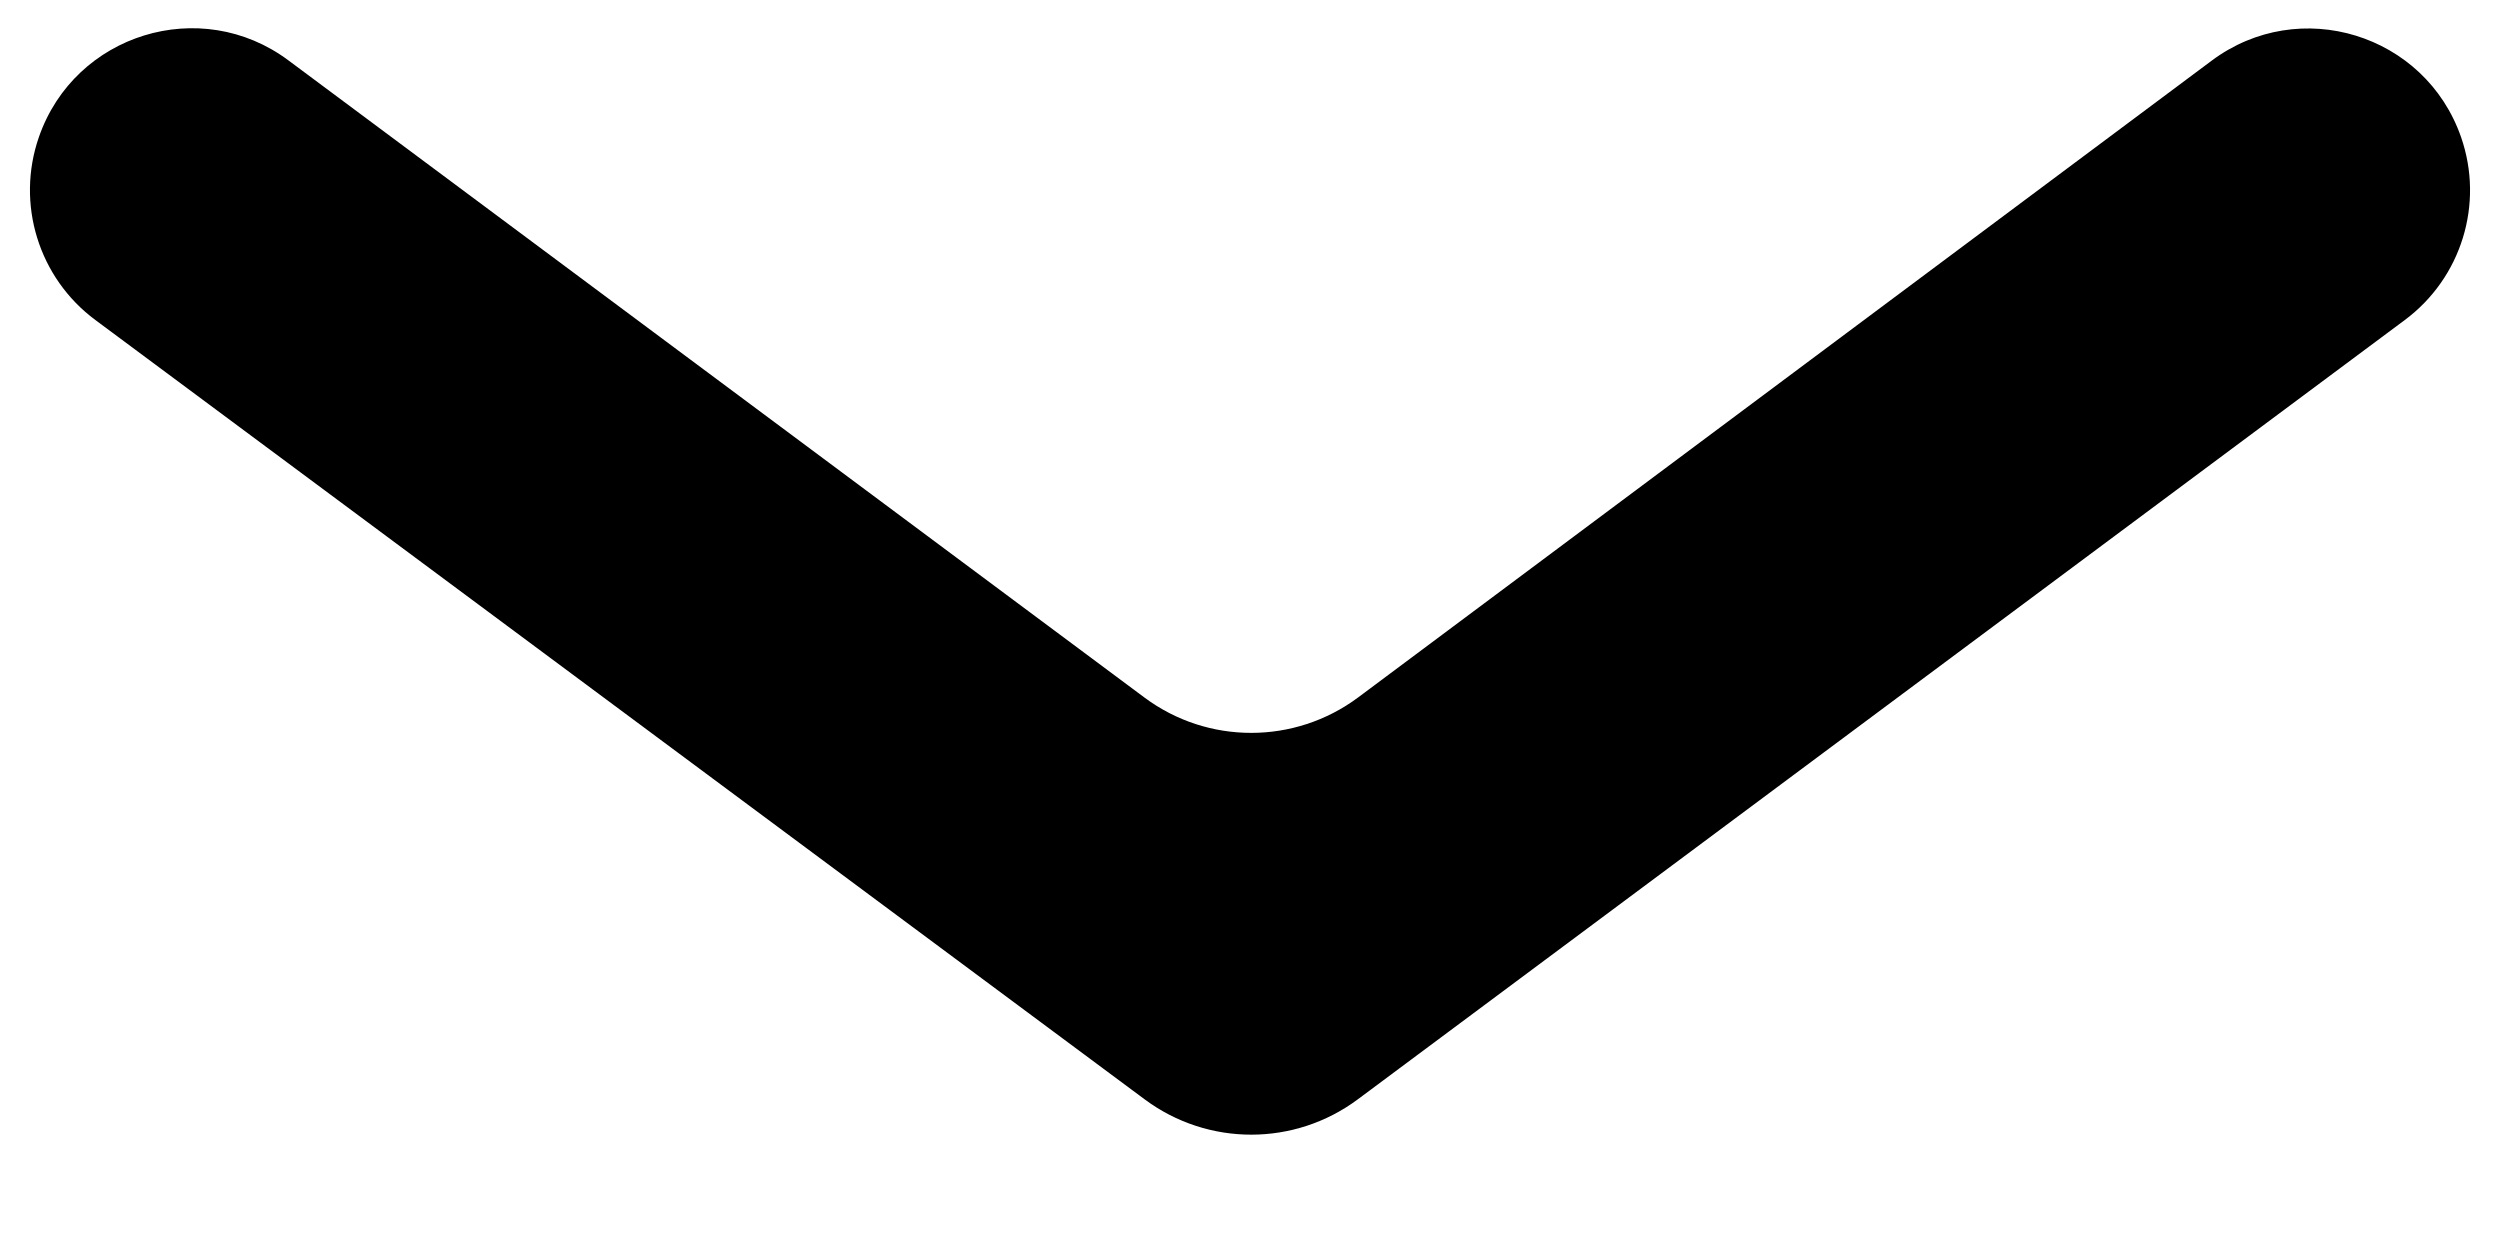 <svg width="14" height="7" viewBox="0 0 14 7" fill="none" xmlns="http://www.w3.org/2000/svg">
<path d="M13.782 0.768C13.581 0.19 12.876 -0.027 12.385 0.34L7.605 3.906C7.25 4.17 6.764 4.17 6.41 3.907L1.615 0.338C1.124 -0.028 0.419 0.189 0.218 0.767V0.767C0.088 1.141 0.216 1.556 0.534 1.792L6.411 6.157C6.765 6.42 7.25 6.42 7.604 6.156L13.467 1.792C13.784 1.556 13.912 1.142 13.782 0.768V0.768Z" fill="black"/>
</svg>
